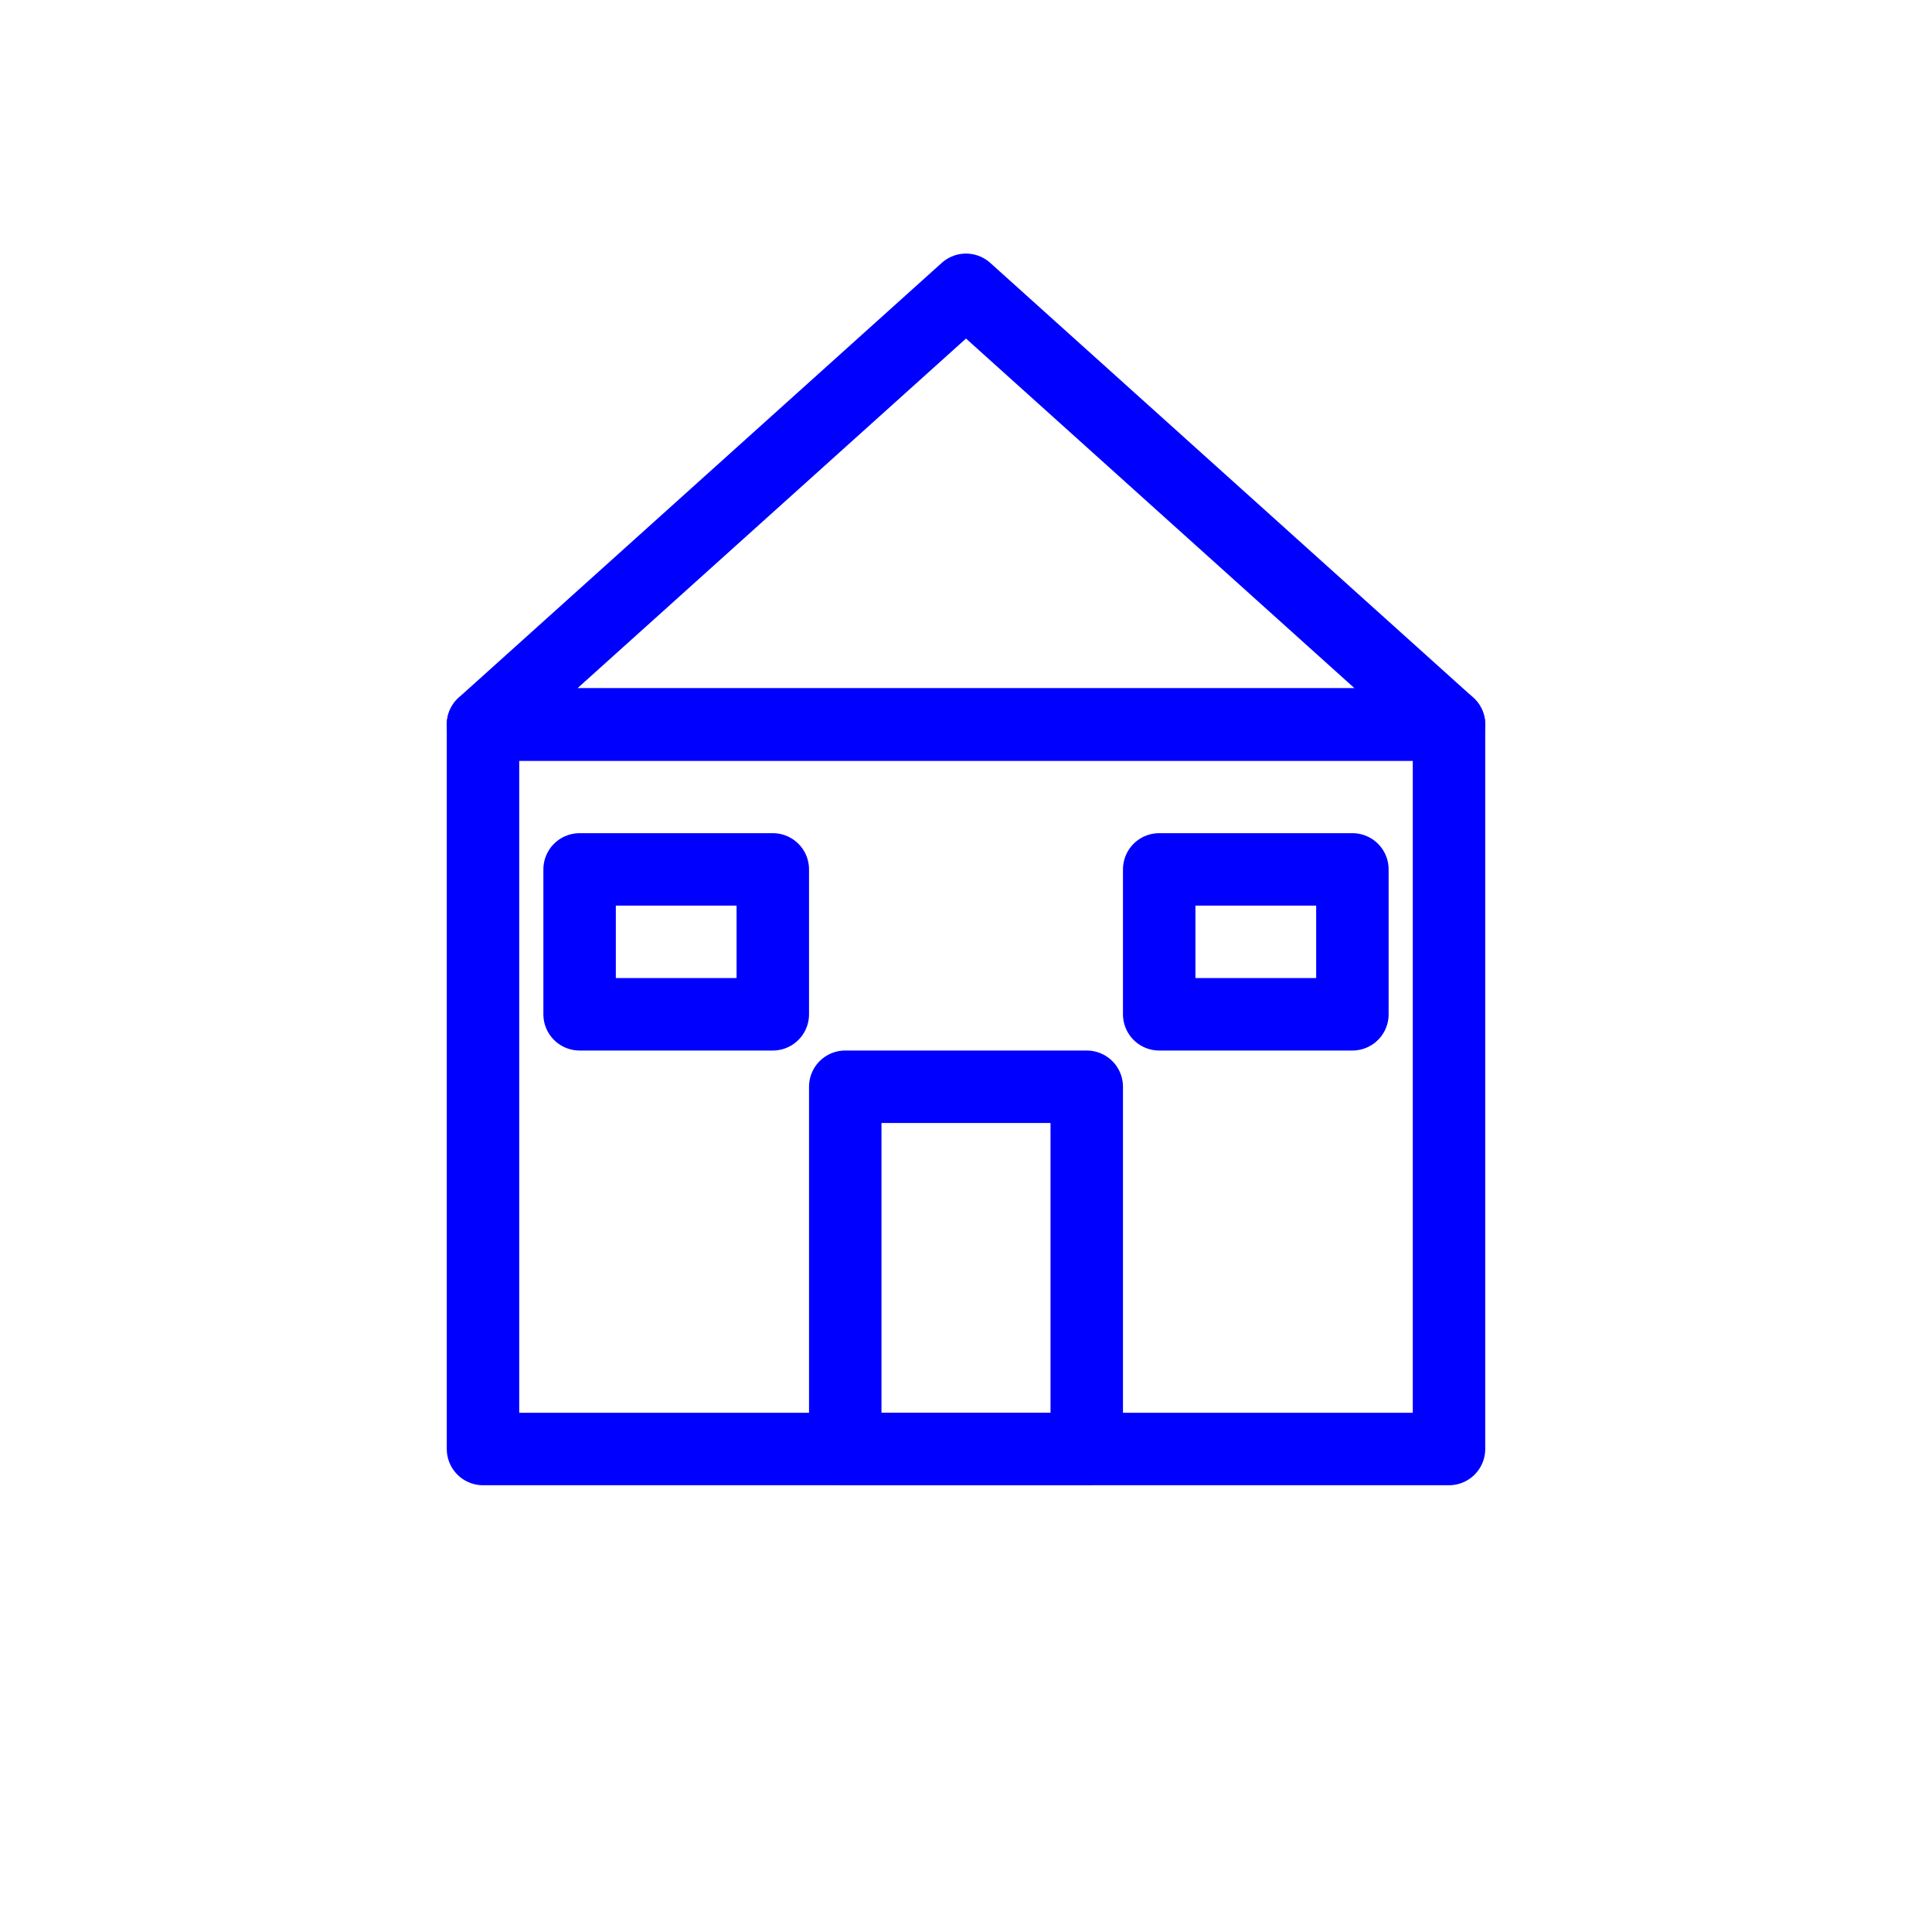 <svg xmlns="http://www.w3.org/2000/svg" width="80" height="80" viewBox="0 0 80 80">
  <title>Projeto X — Escola/Instituição</title>
  <g stroke="blue" stroke-width="3" fill="none" stroke-linecap="round" stroke-linejoin="round">
    <!-- Ícone de escola: prédio -->
    <rect x="20" y="30" width="40" height="30"/>
    <polygon points="20,30 40,12 60,30"/>
    <!-- Porta -->
    <rect x="35" y="45" width="10" height="15"/>
    <!-- Janelas -->
    <rect x="24" y="36" width="8" height="6"/>
    <rect x="48" y="36" width="8" height="6"/>
  </g>
</svg>
